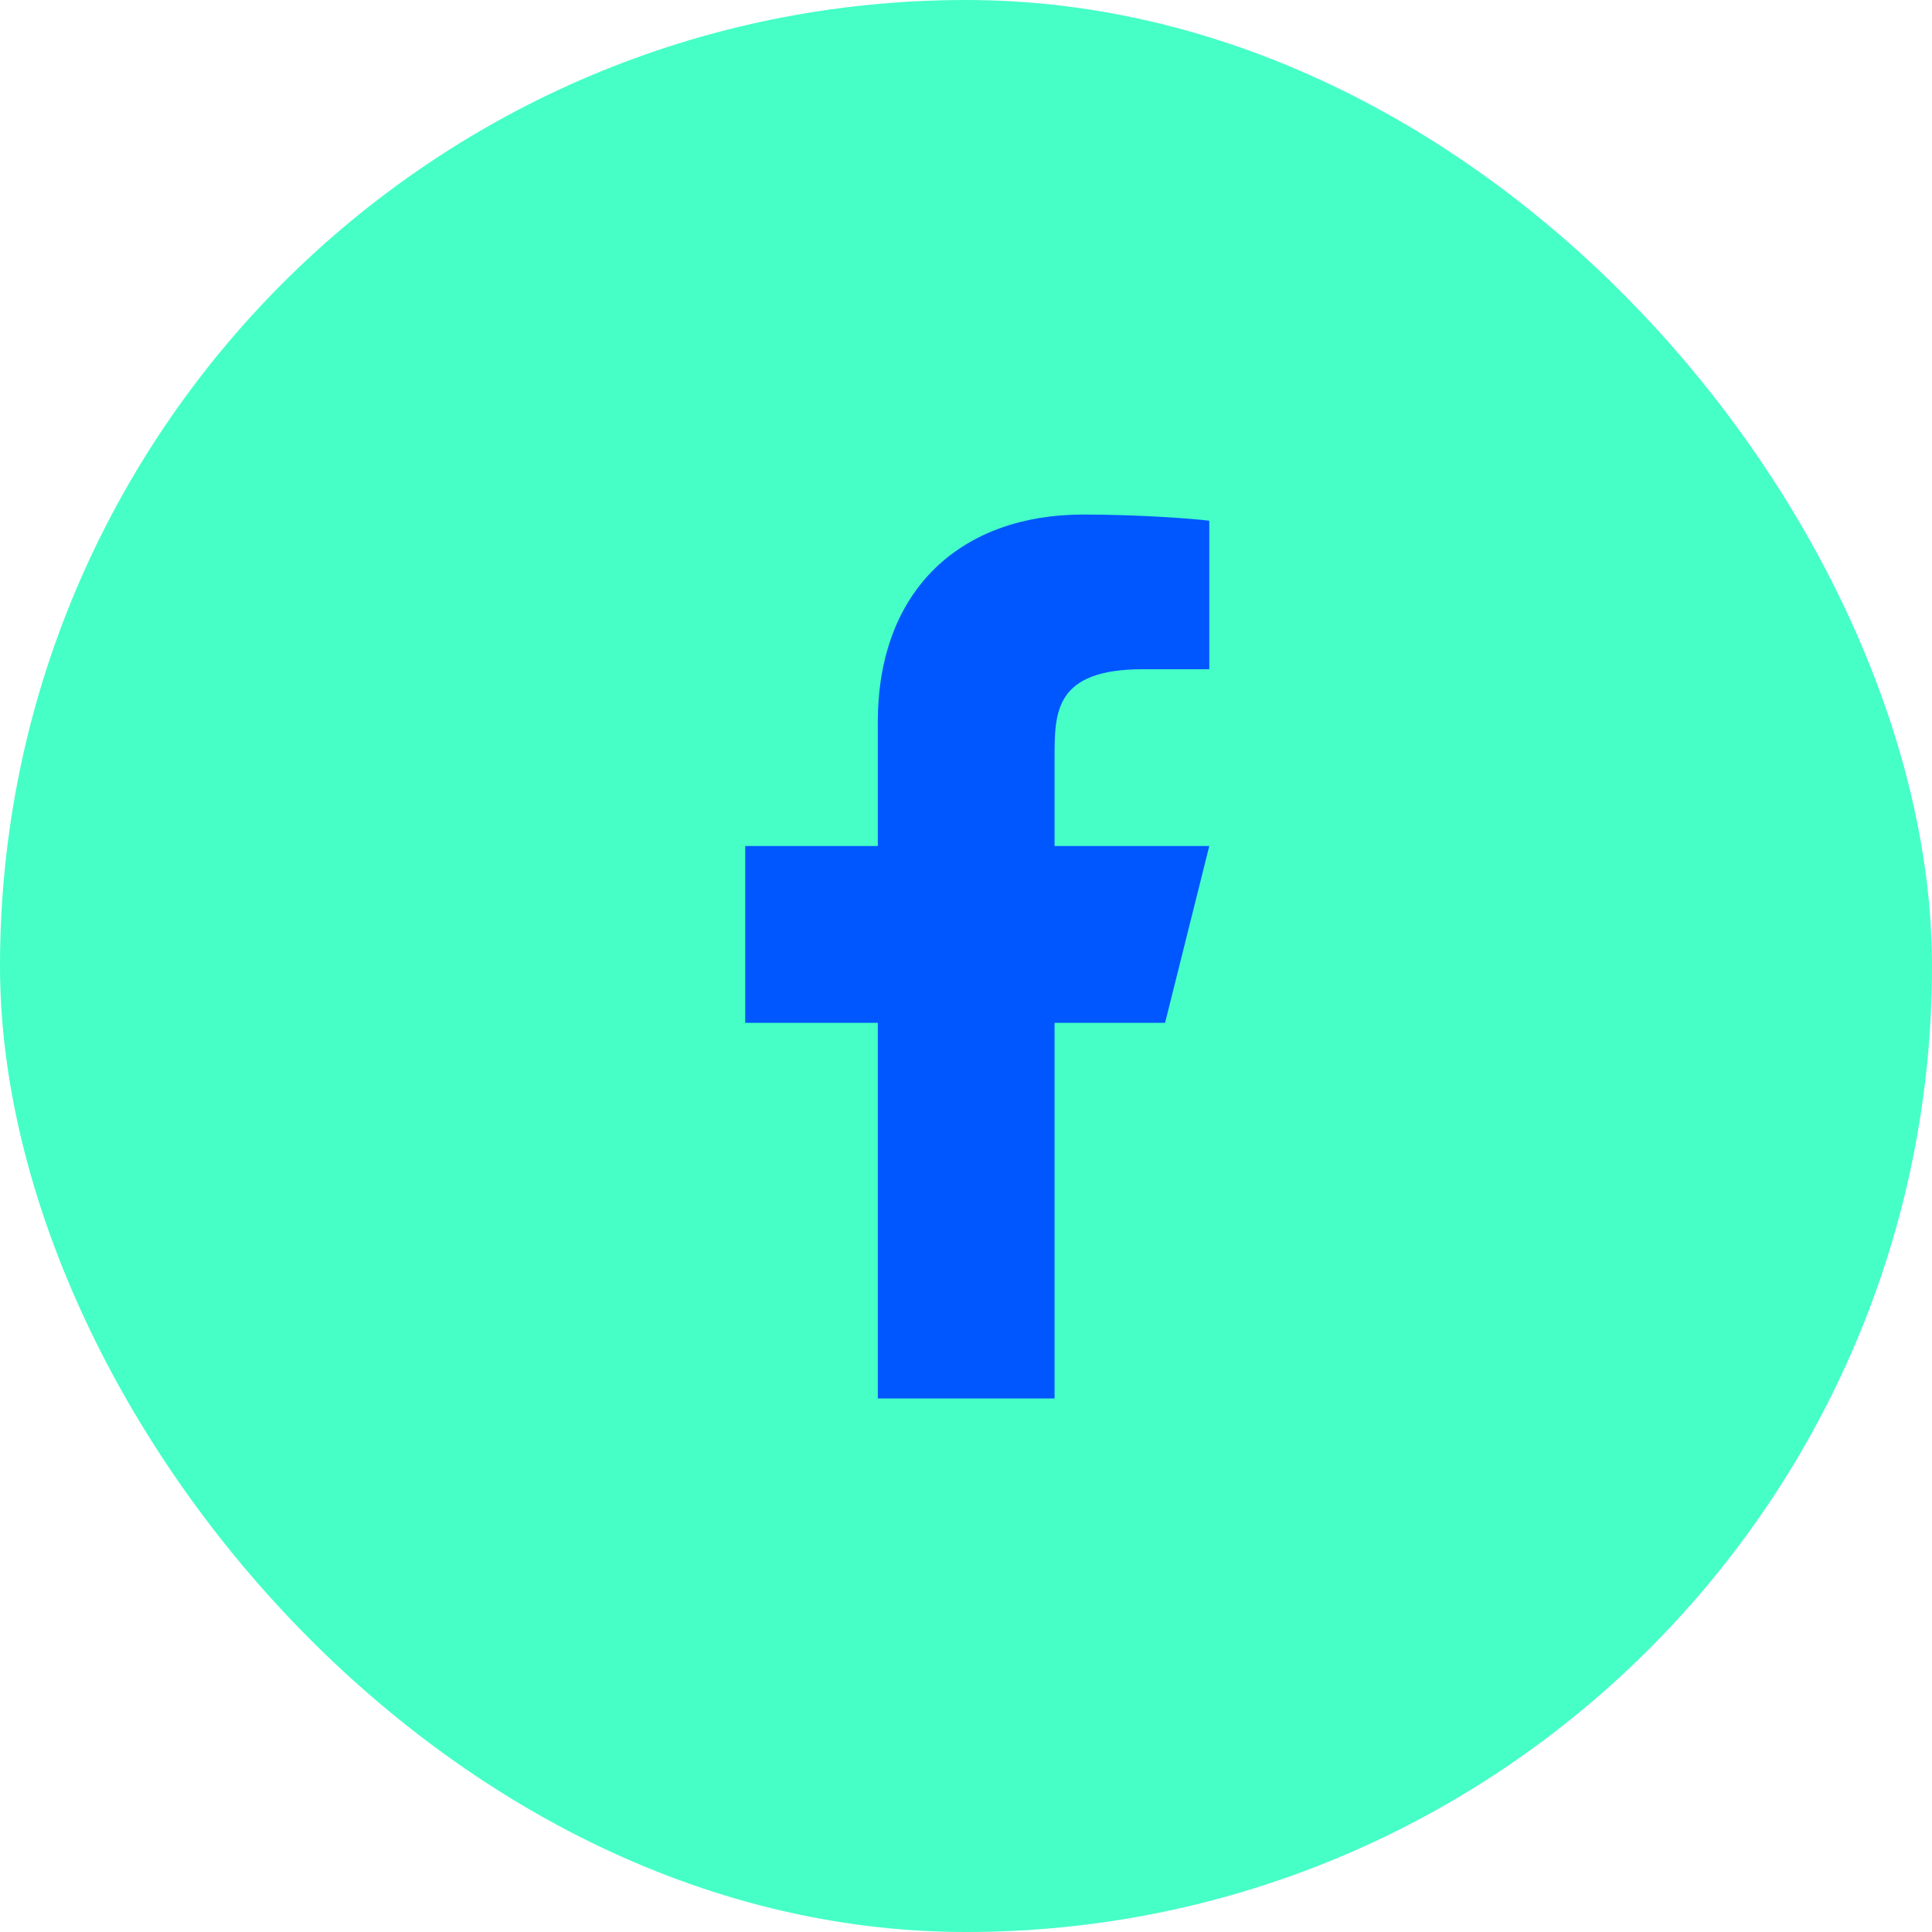 <svg width="51" height="51" viewBox="0 0 51 51" fill="none" xmlns="http://www.w3.org/2000/svg">
<rect width="51" height="51" rx="25.5" fill="#45FFC7"/>
<path d="M27.838 27H30.755L31.922 22.333H27.838V20C27.838 18.798 27.838 17.666 30.172 17.666H31.922V13.746C31.541 13.696 30.105 13.583 28.589 13.583C25.421 13.583 23.172 15.516 23.172 19.066V22.333H19.672V27H23.172V36.916H27.838V27Z" fill="#0056FF"/>
</svg>
